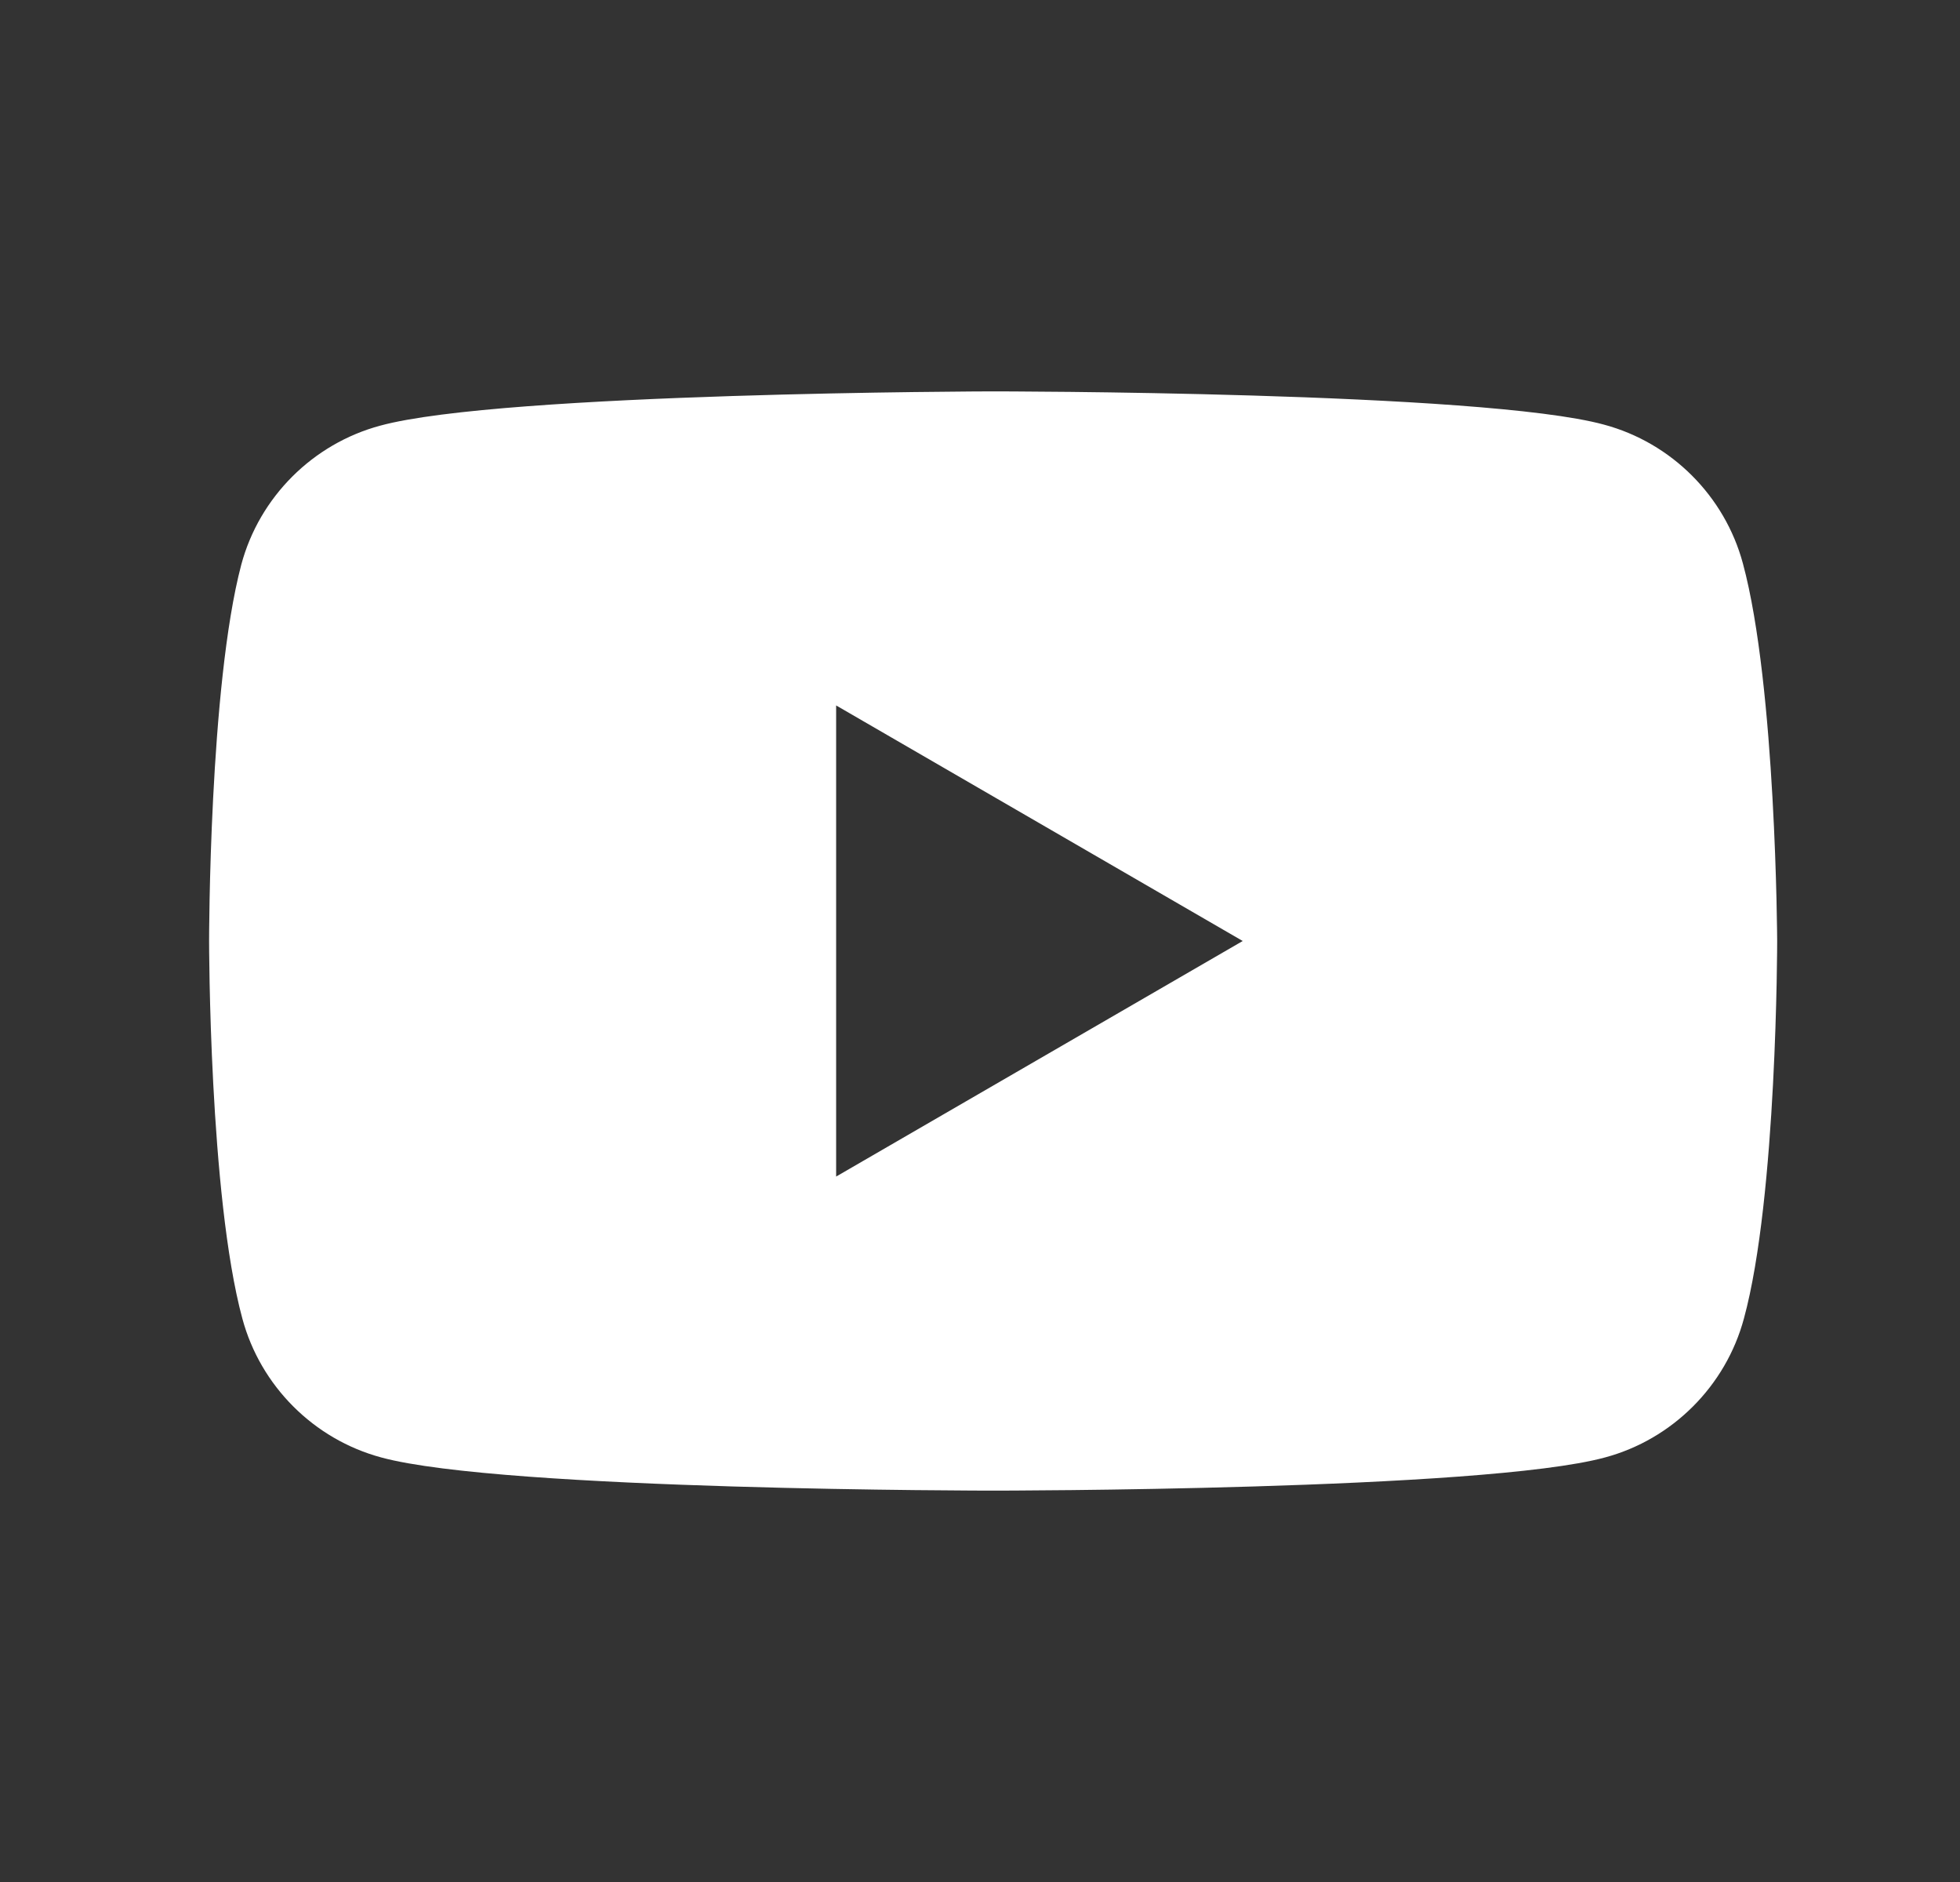 <svg width="25" height="24" viewBox="0 0 25 24" fill="none" xmlns="http://www.w3.org/2000/svg">
<rect x="0" y="0" width="25" height="24" fill="#333333" stroke="none"/>
<path fill-rule="evenodd" clip-rule="evenodd" d="M20.459 5.415C21.32 5.646 22 6.326 22.231 7.186C22.655 8.752 22.668 12 22.668 12C22.668 12 22.668 15.261 22.244 16.814C22.013 17.674 21.332 18.355 20.472 18.586C18.919 19.009 12.668 19.009 12.668 19.009C12.668 19.009 6.416 19.009 4.863 18.586C4.003 18.355 3.322 17.674 3.091 16.814C2.667 15.248 2.667 12 2.667 12C2.667 12 2.667 8.752 3.078 7.199C3.309 6.339 3.99 5.659 4.85 5.428C6.403 5.004 12.655 4.991 12.655 4.991C12.655 4.991 18.906 4.991 20.459 5.415ZM15.851 12L10.665 15.004V8.996L15.851 12Z" fill="white"/>
</svg>
